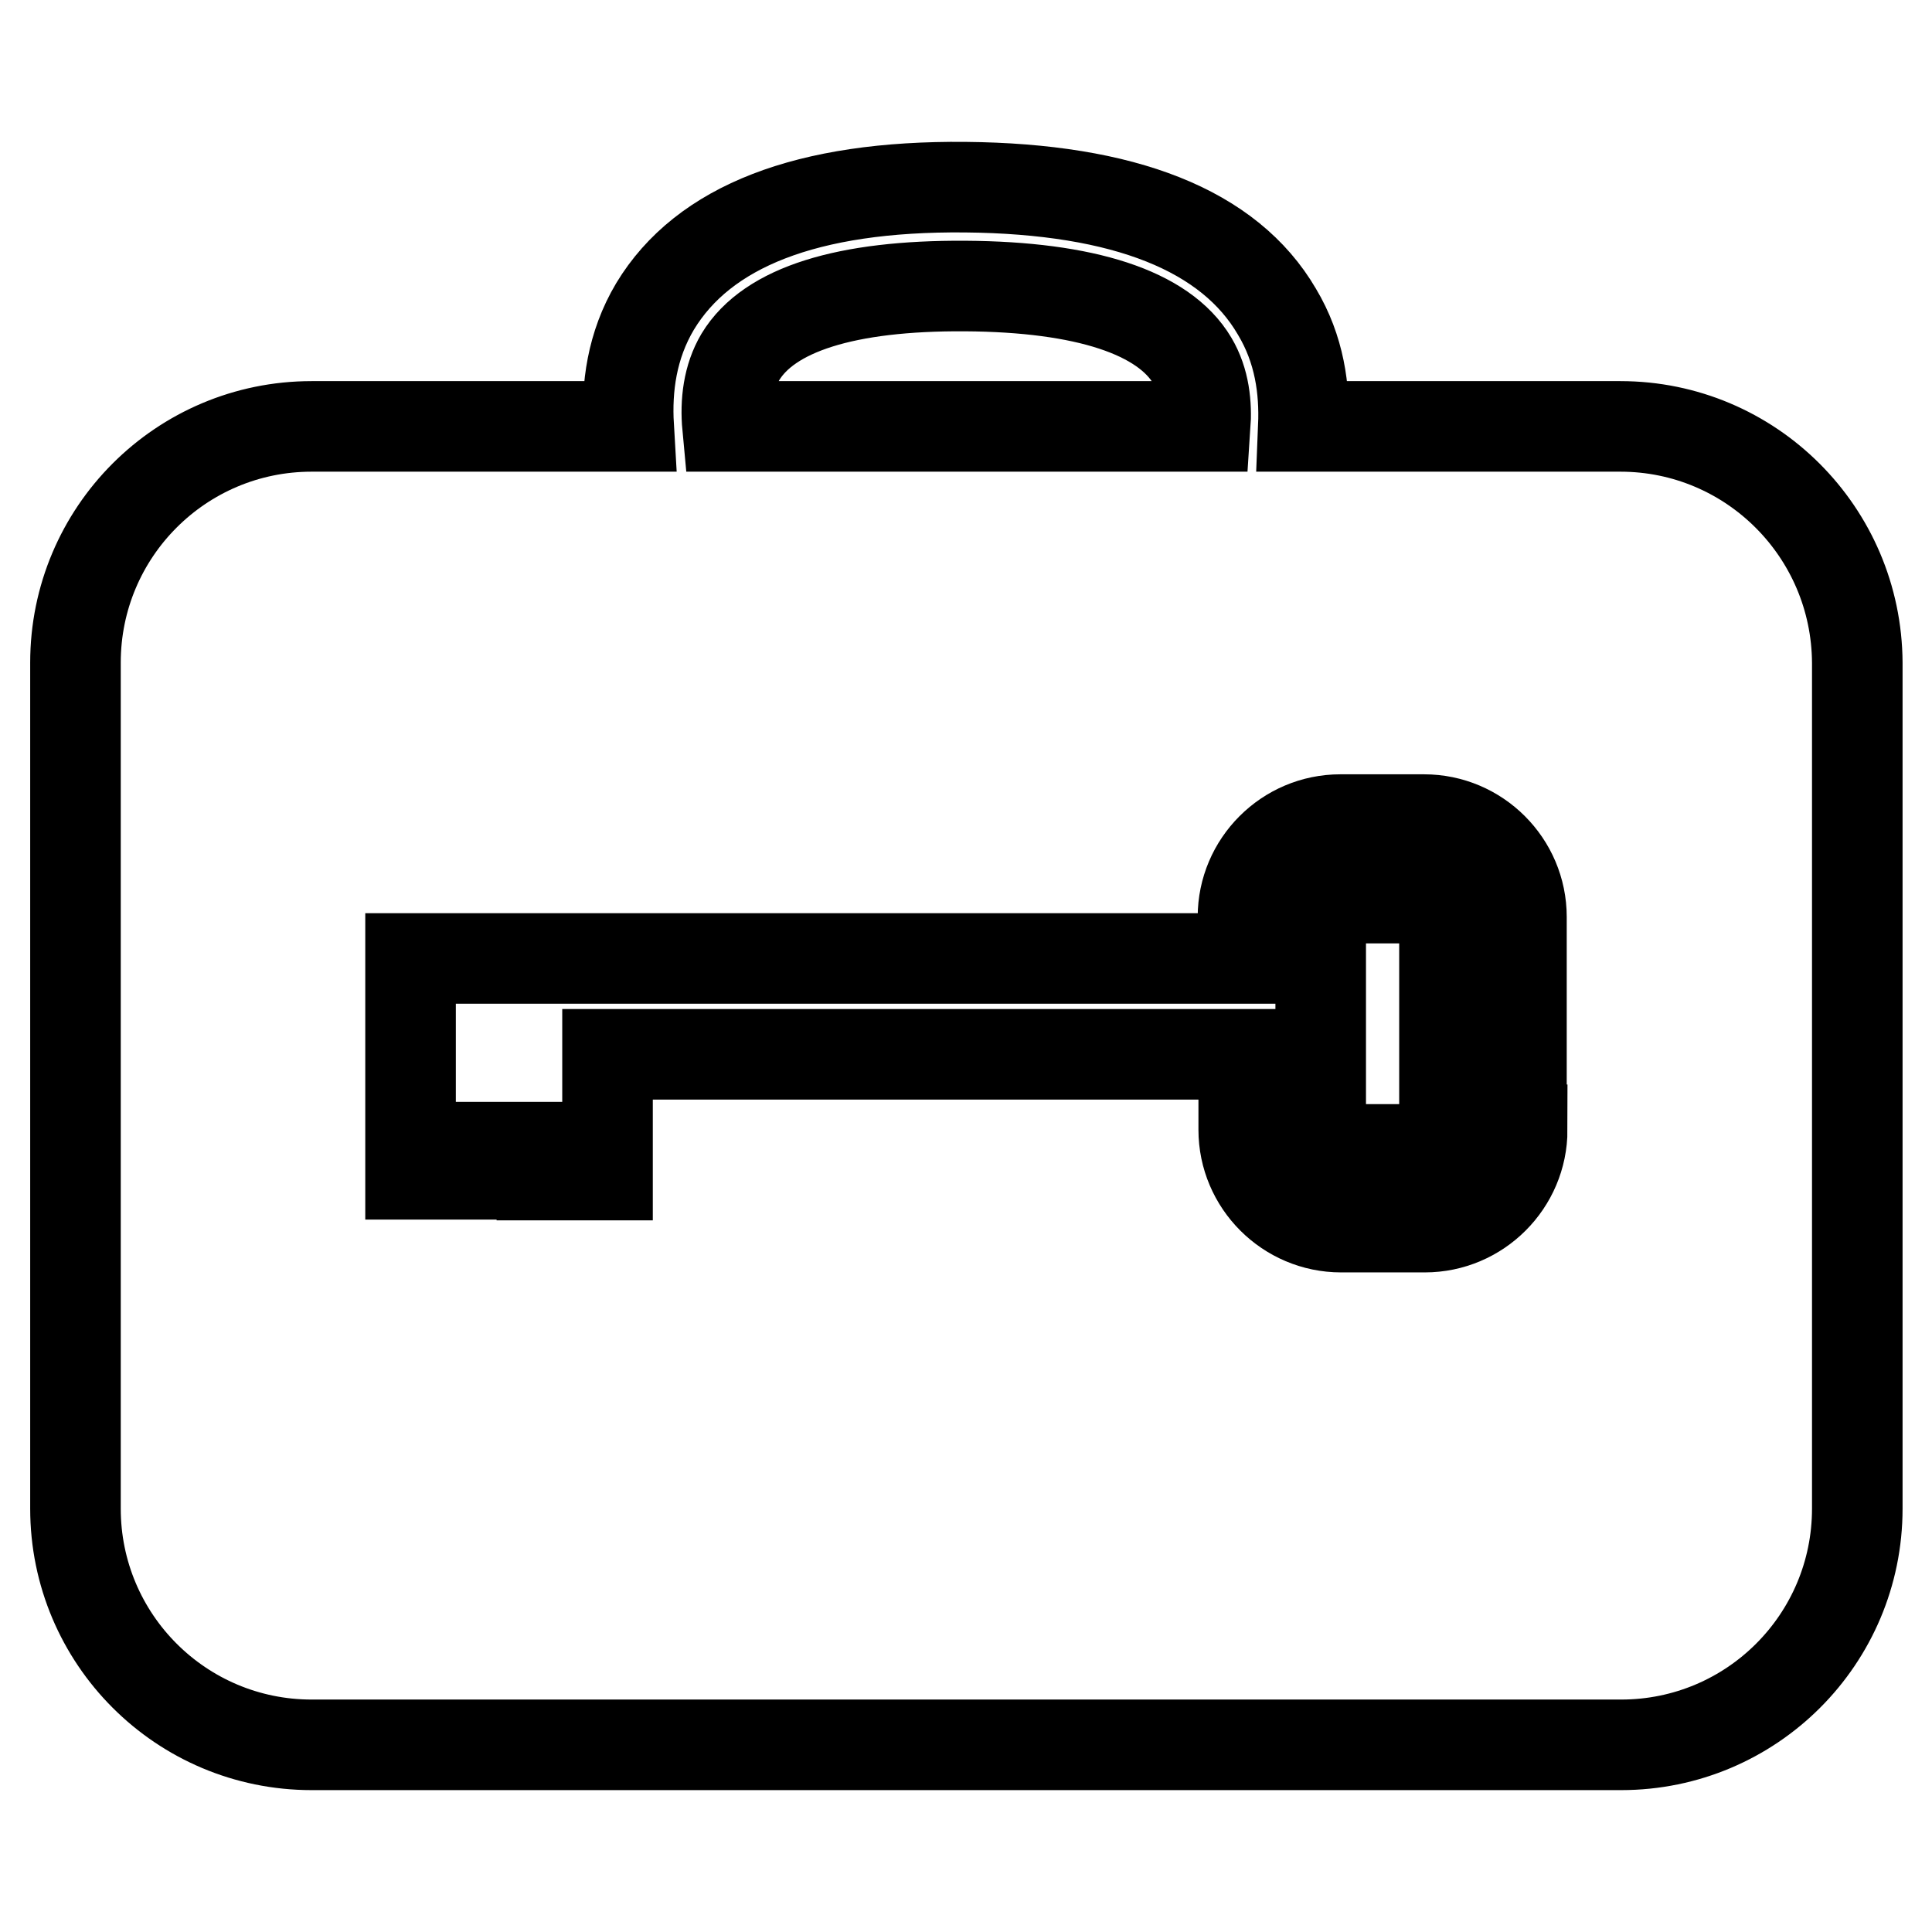 <?xml version="1.0" encoding="utf-8"?>
<!-- Svg Vector Icons : http://www.onlinewebfonts.com/icon -->
<!DOCTYPE svg PUBLIC "-//W3C//DTD SVG 1.1//EN" "http://www.w3.org/Graphics/SVG/1.1/DTD/svg11.dtd">
<svg version="1.1" xmlns="http://www.w3.org/2000/svg" xmlns:xlink="http://www.w3.org/1999/xlink" x="0px" y="0px" viewBox="0 0 256 256" enable-background="new 0 0 256 256" xml:space="preserve">
<g> <path stroke-width="12" fill-opacity="0" stroke="#000000"  d="M188.7,119l-11.1,0c-1.5,0-2.6,1.2-2.6,2.6l0,28.1c0,1.5,1.2,2.6,2.6,2.6l11.1,0c1.5,0,2.6-1.2,2.7-2.6 l0-28.1C191.4,120.1,190.2,119,188.7,119z M214.7,56.5h-42c0.2-4.9-0.5-10.2-3.5-15.2C162.9,30.5,149,25,127.9,24.8 c-21-0.2-34.7,5.2-41.1,15.8c-3.1,5.2-3.8,10.8-3.5,15.9H41.3C24,56.5,10,70.5,10,87.8v112.1c0,17.3,14,31.3,31.3,31.3h173.5 c17.3,0,31.3-14,31.3-31.3V87.8C246,70.5,232,56.5,214.7,56.5z M98.1,47.3c3.8-6.3,14-9.5,29.8-9.4c15.9,0.1,26.3,3.5,30.1,9.9 c1.6,2.7,1.9,5.8,1.7,8.7H96.4C96.1,53.3,96.5,50,98.1,47.3z M201.7,149.7c0,7.1-5.8,12.9-12.9,12.9h-11.1 c-7.1,0-12.9-5.8-12.9-12.9v-10l-84.3,0l0,12.4l0,3.6l-8.7,0V152l-8.7,0v3.6l-8.7,0l0-3.6l0-12.4v-6.3v-6.3l110.3,0l0-5.5 c0-7.1,5.8-12.9,12.9-12.9h11.1c7.1,0,12.9,5.8,12.9,12.9V149.7z"/></g>
</svg>